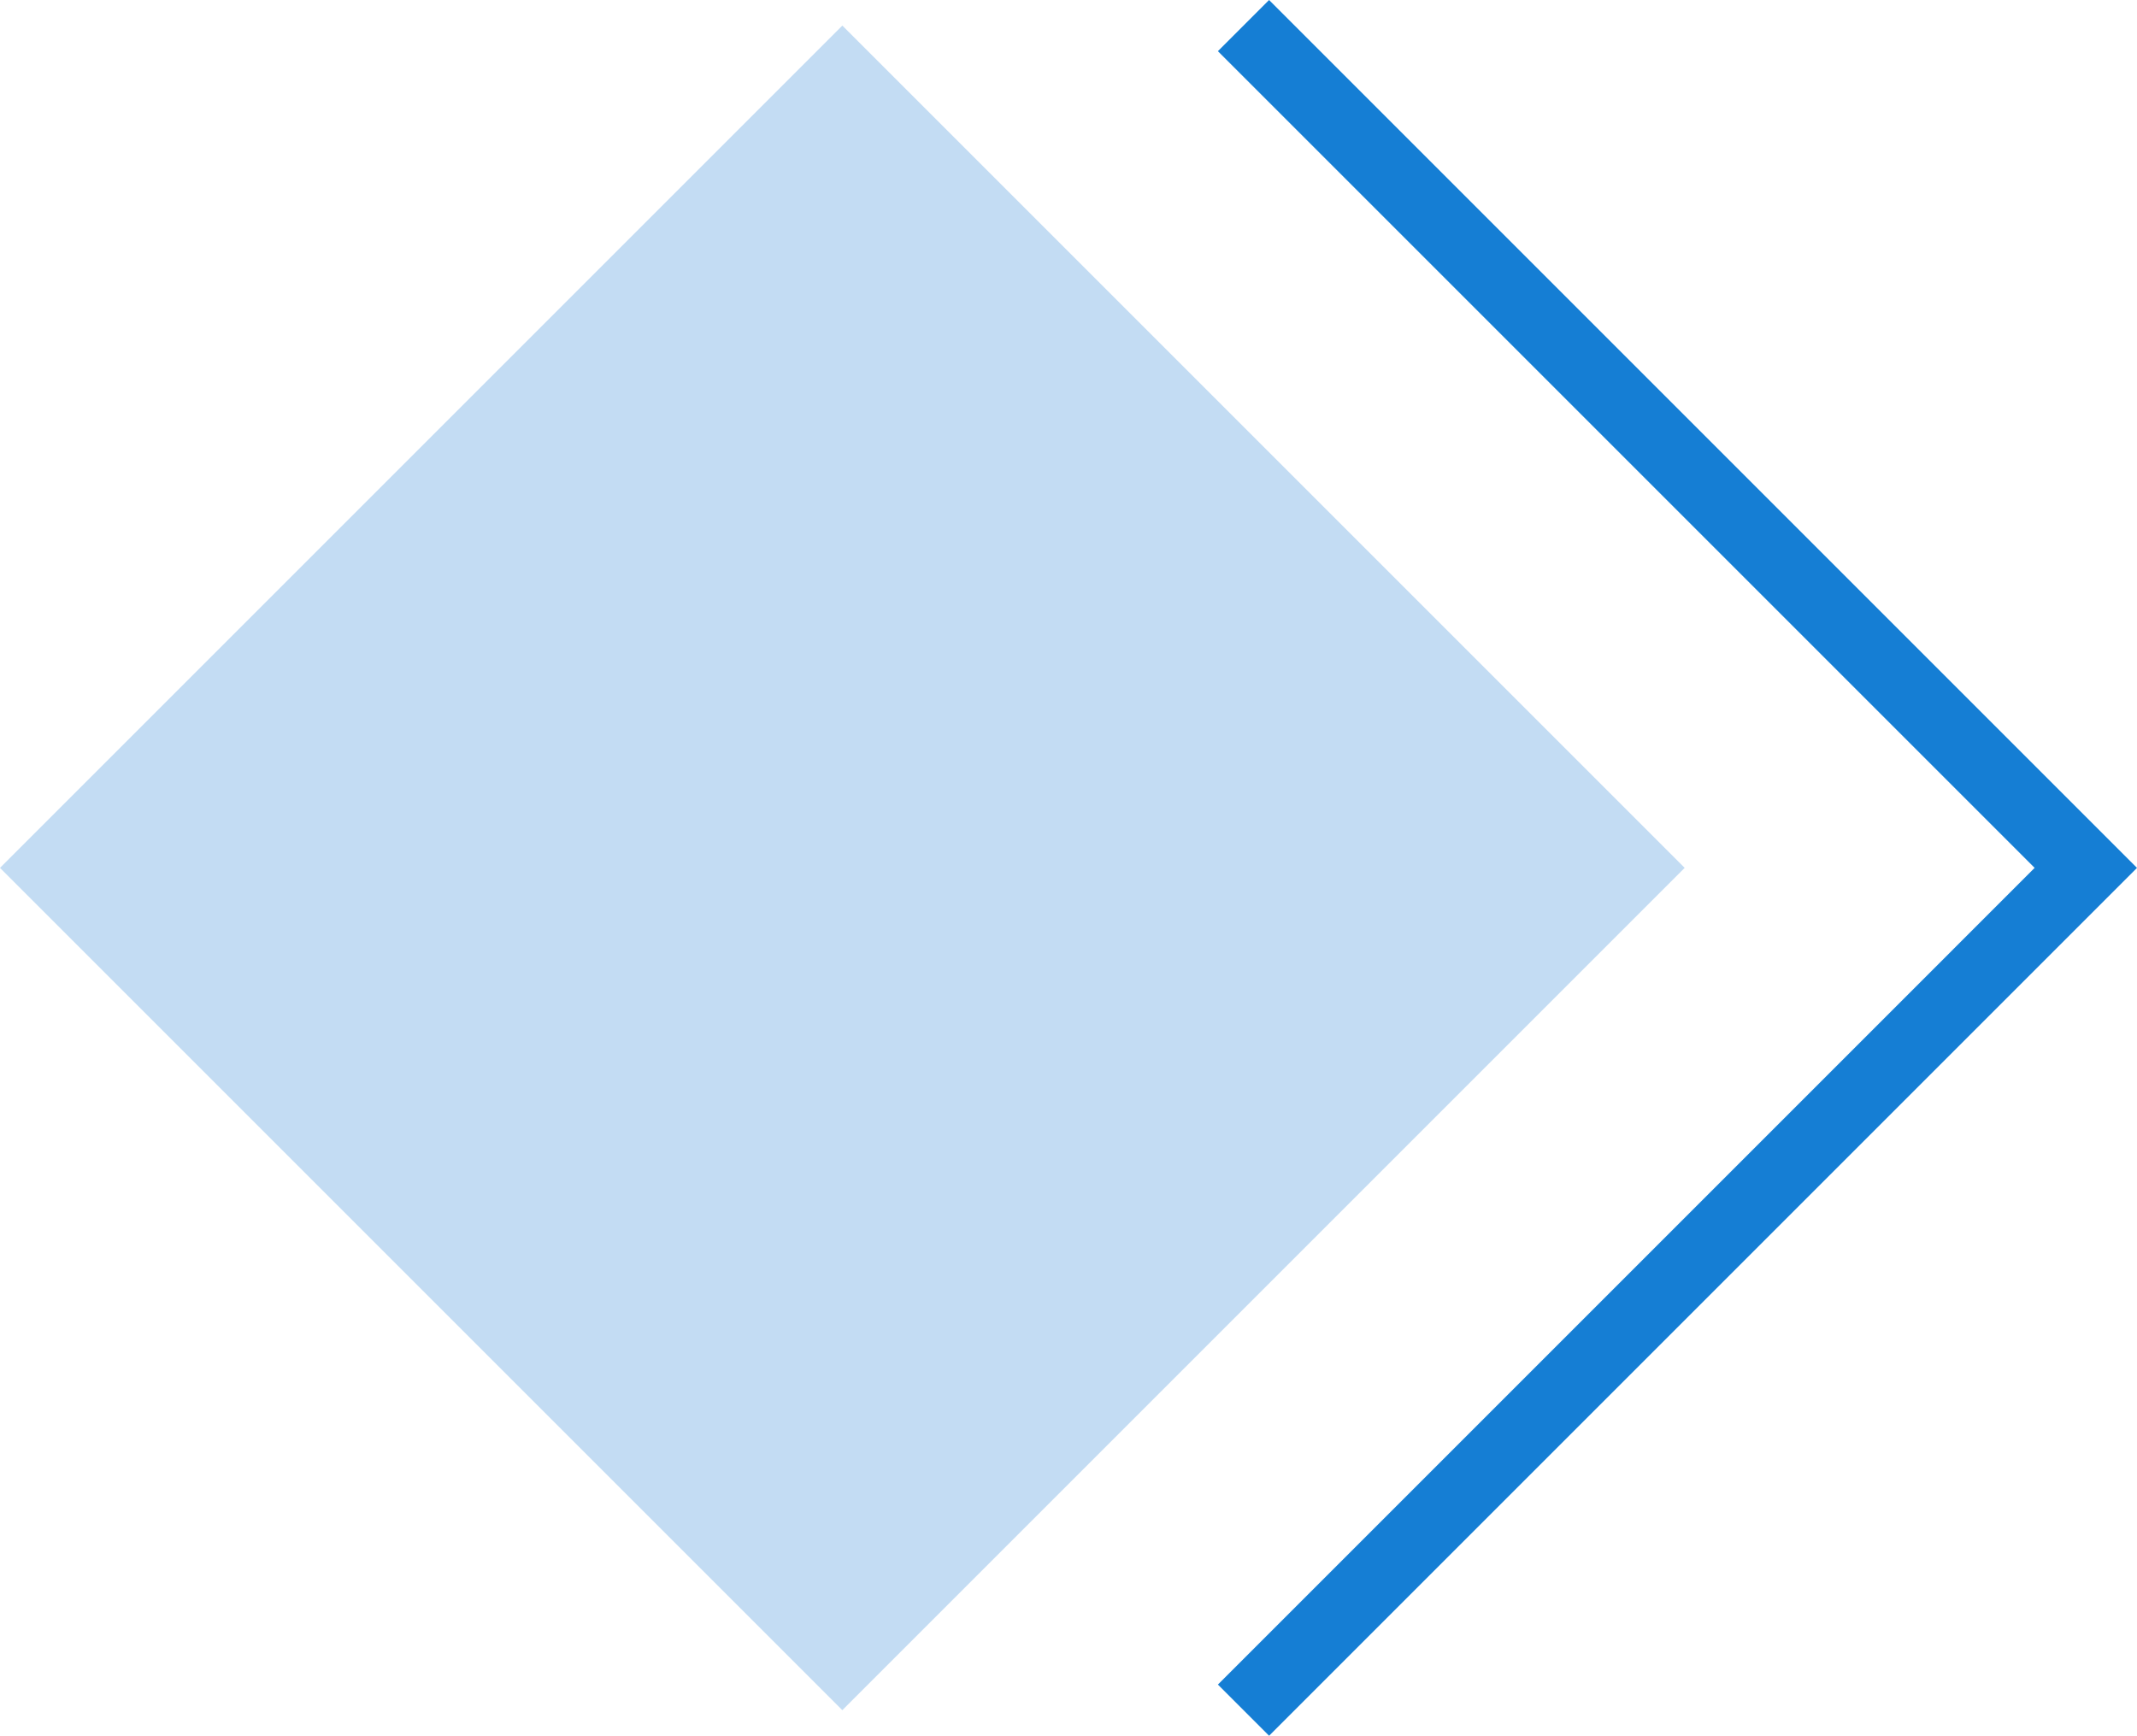   <svg xmlns="http://www.w3.org/2000/svg" viewBox="0 0 356.781 289.807" width="100%" style="vertical-align: middle; max-width: 100%; width: 100%;">
   <g>
    <g>
     <rect x="41.19" y="45.462" width="198.882" height="198.882" transform="translate(143.652 -57) rotate(45)" fill="rgb(195,220,243)">
     </rect>
     <polygon points="211.877 289.807 203.333 281.262 339.691 144.903 203.333 8.545 211.877 0 356.781 144.903 211.877 289.807" fill="rgb(21,126,212)">
     </polygon>
    </g>
   </g>
  </svg>
